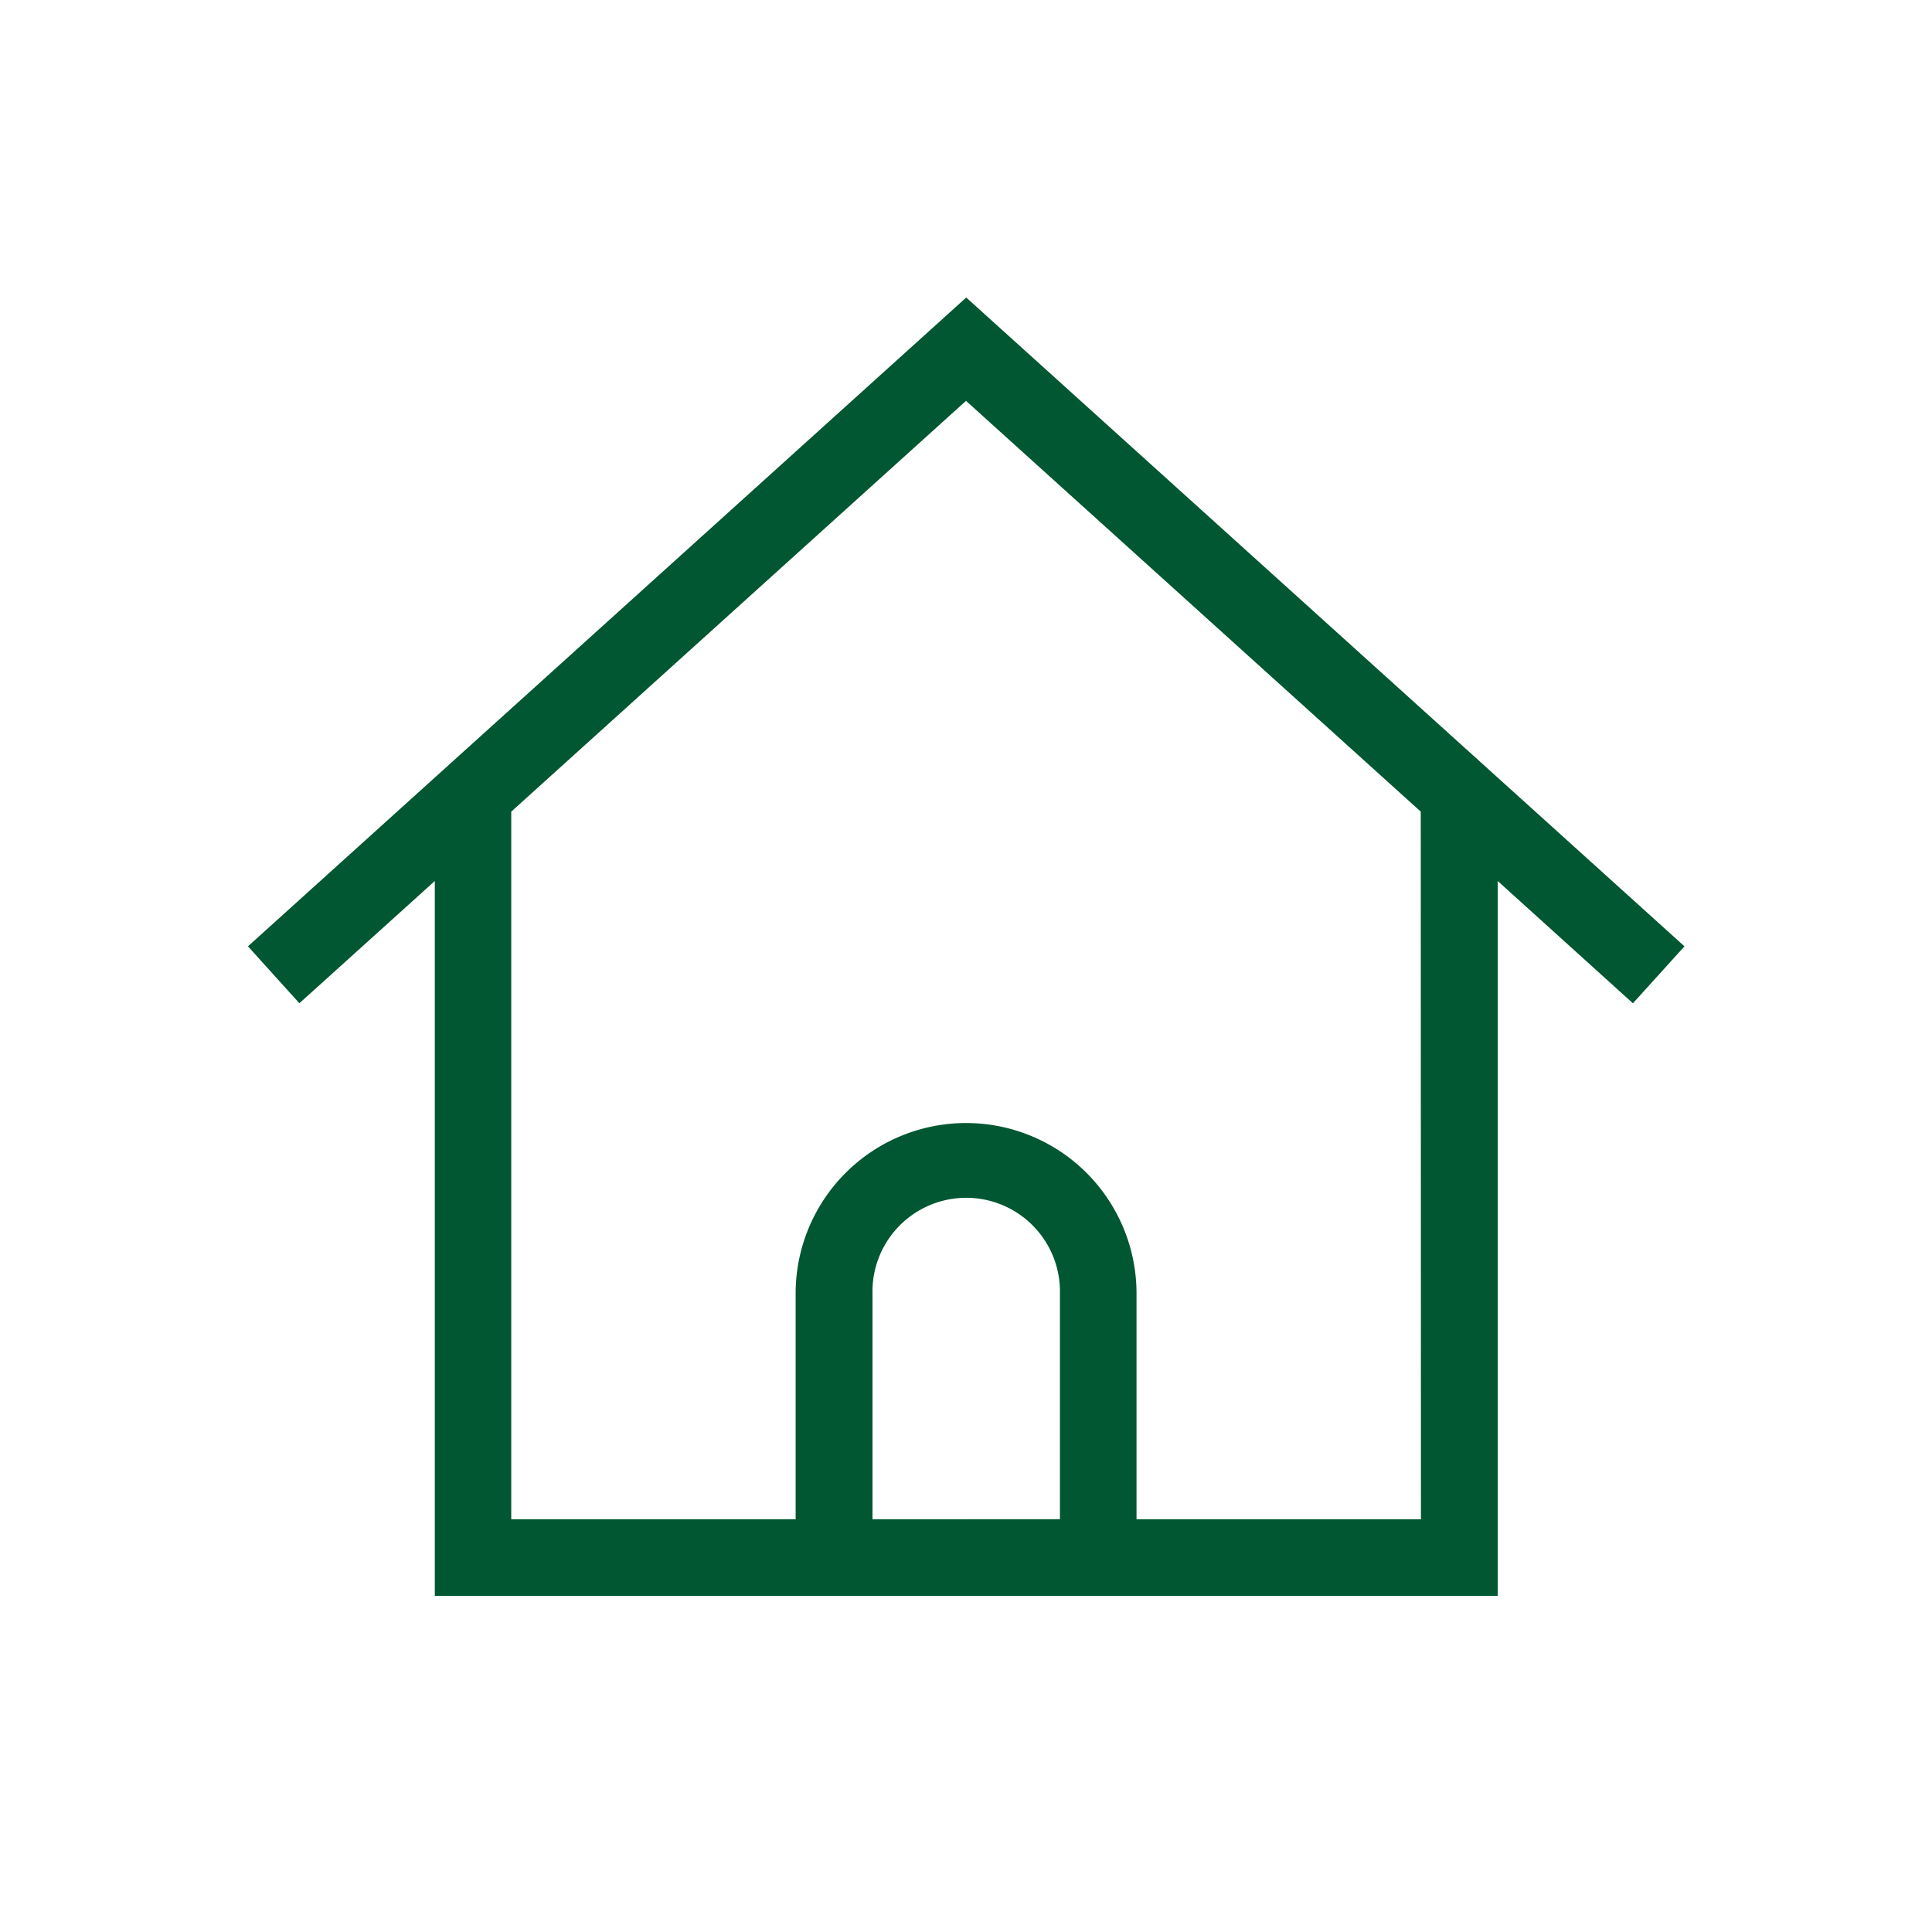 <?xml version="1.0" encoding="UTF-8"?> <svg xmlns="http://www.w3.org/2000/svg" viewBox="0 0 500 500"><defs><style>.cls-1{fill:none;}.cls-2{fill:#005731;}</style></defs><g id="Layer_2" data-name="Layer 2"><g id="Layer_1-2" data-name="Layer 1"><rect class="cls-1" width="500" height="500"></rect><path id="Path_161" data-name="Path 161" class="cls-2" d="M435.94,244.91,250.06,77,64.17,244.91l13.31,14.73L112.53,228V413H387.6V228l35,31.65ZM225.8,393.19V334.75a24.26,24.26,0,0,1,48.51-1v59.42Zm141.94,0H294.13V334.75a44.11,44.11,0,1,0-88.22,0v58.44h-73.6V210.05L250,103.74,367.69,210.05Z"></path></g></g></svg> 